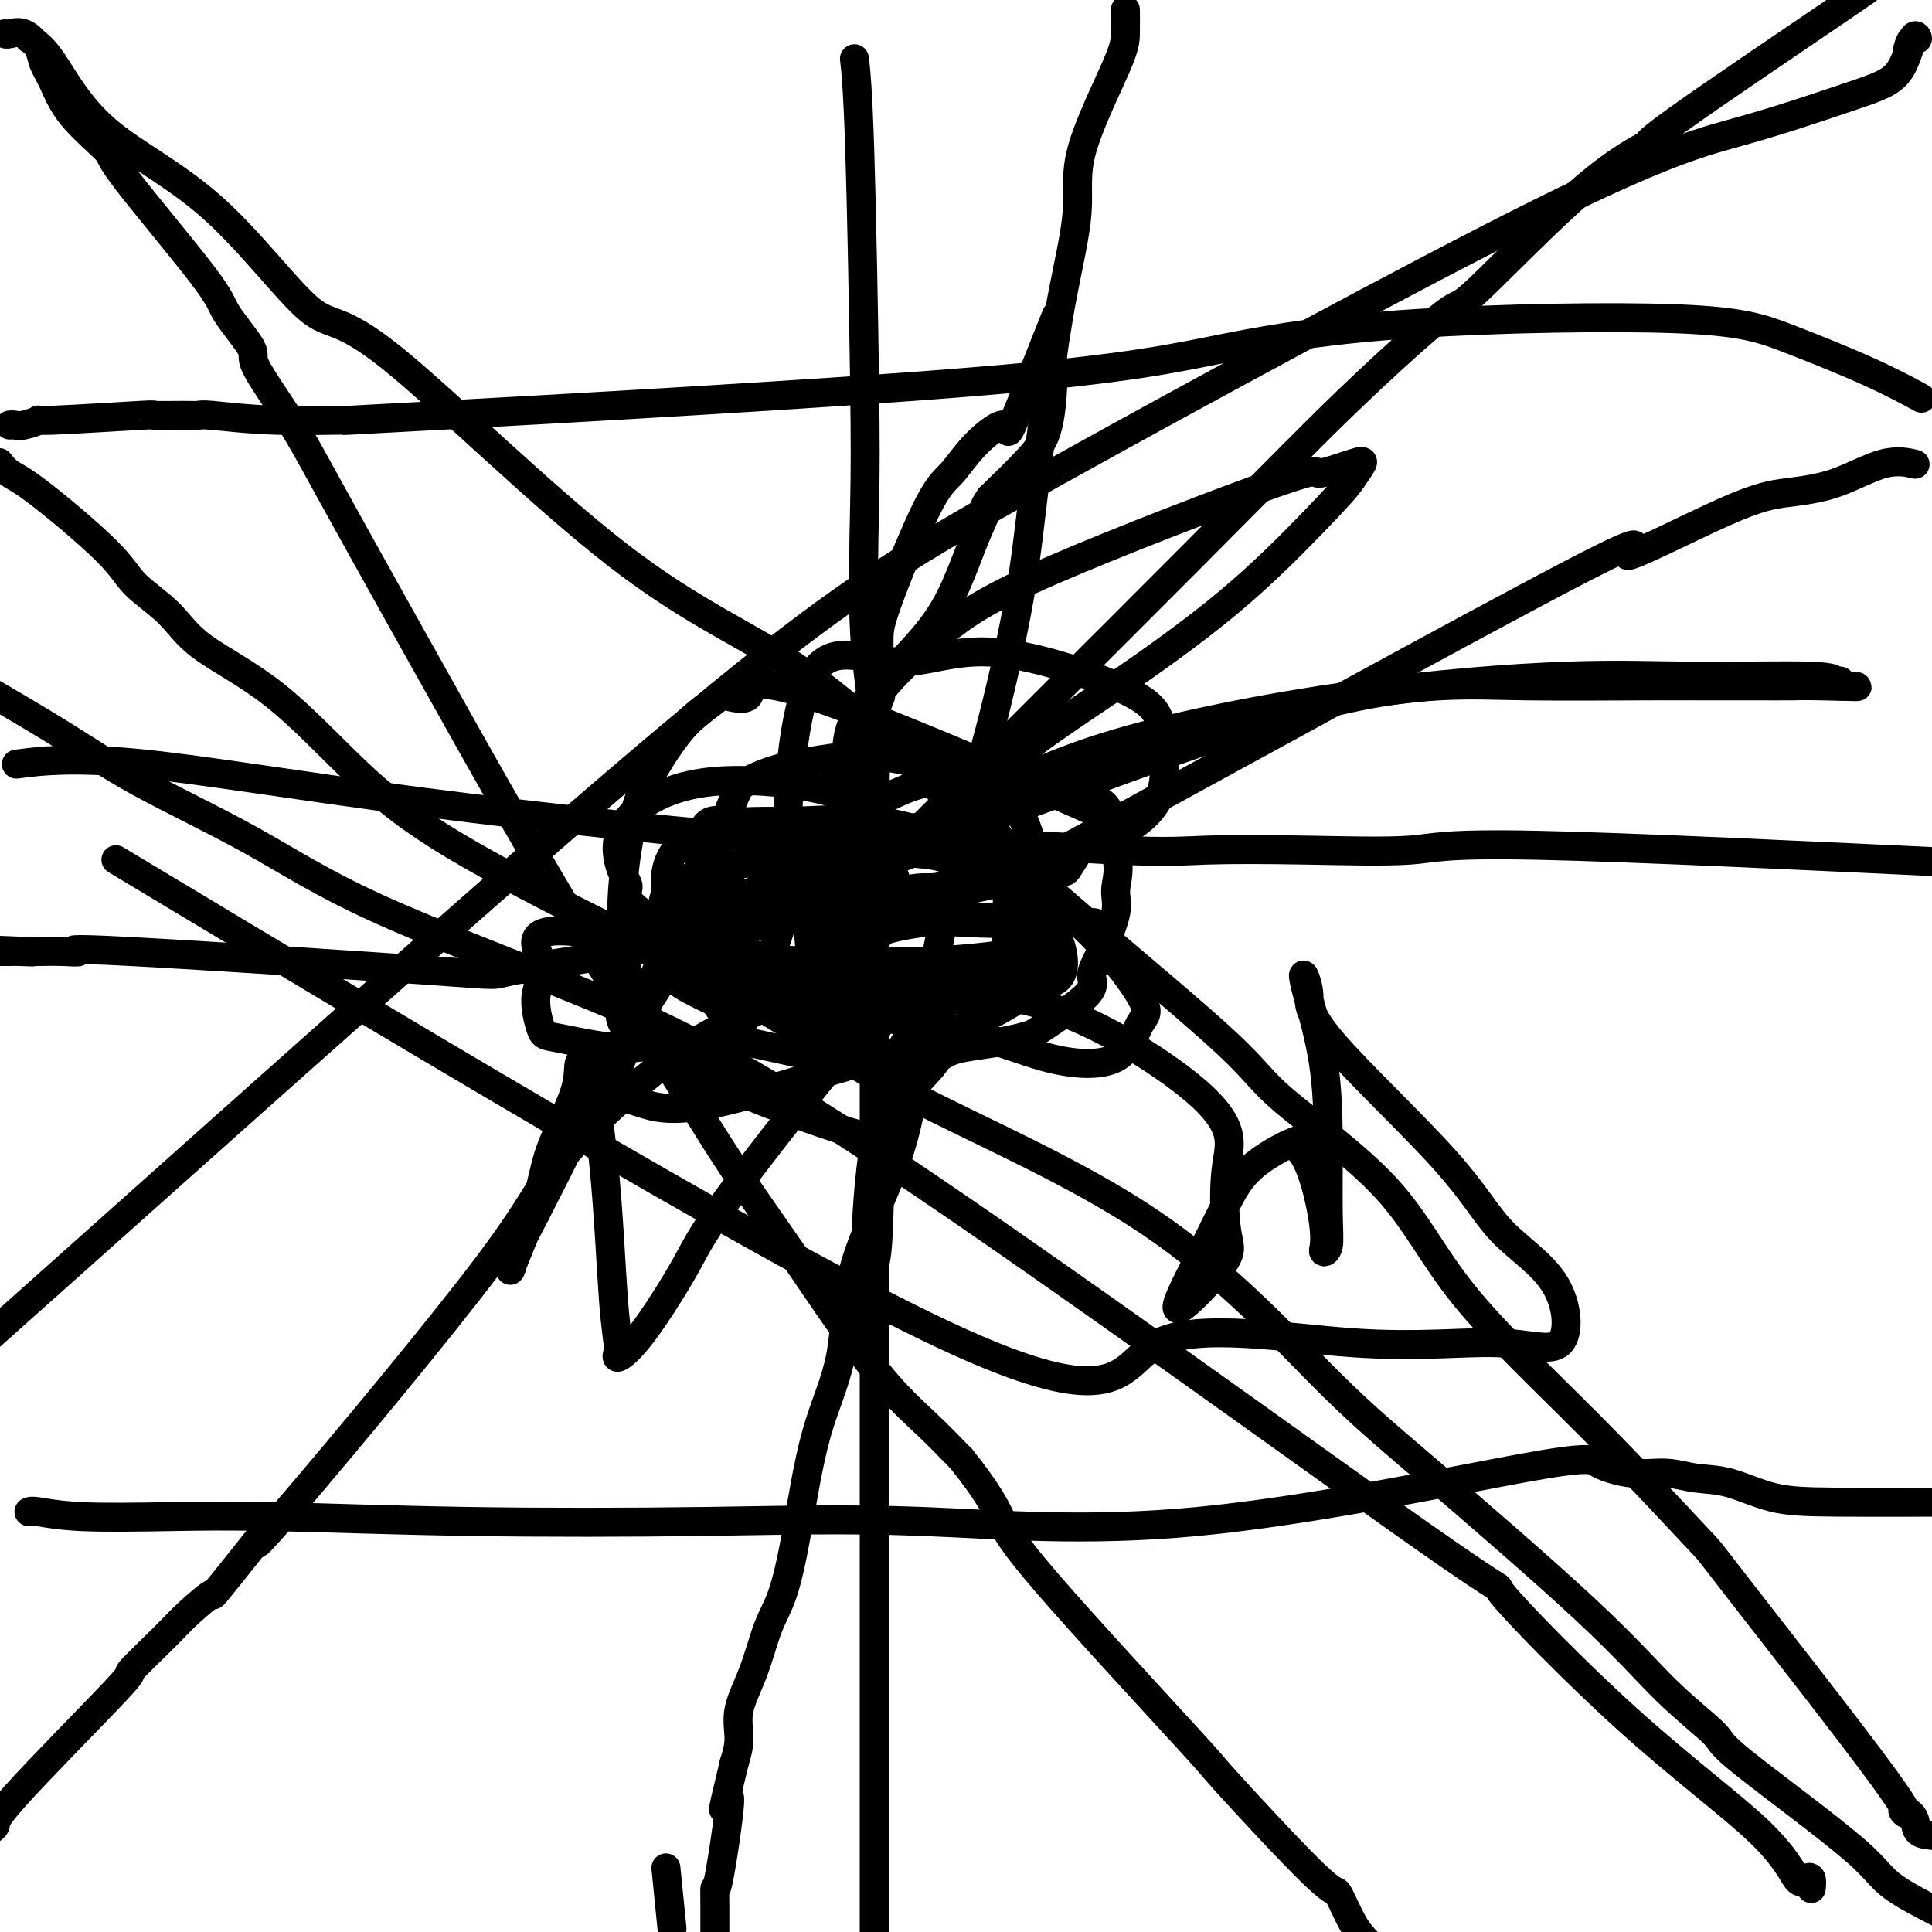 <svg viewBox='0 0 400 400' version='1.1' xmlns='http://www.w3.org/2000/svg' xmlns:xlink='http://www.w3.org/1999/xlink'><g fill='none' stroke='#000000' stroke-width='6' stroke-linecap='round' stroke-linejoin='round'><path d='M6,8c1.387,0.843 2.774,1.686 5,5c2.226,3.314 5.291,9.097 11,14c5.709,4.903 14.061,8.924 22,16c7.939,7.076 15.465,17.207 20,21c4.535,3.793 6.080,1.247 17,10c10.920,8.753 31.216,28.805 47,41c15.784,12.195 27.057,16.534 38,24c10.943,7.466 21.557,18.058 31,27c9.443,8.942 17.714,16.232 28,25c10.286,8.768 22.586,19.012 29,25c6.414,5.988 6.941,7.720 12,12c5.059,4.280 14.652,11.107 21,18c6.348,6.893 9.453,13.850 16,22c6.547,8.150 16.536,17.493 26,27c9.464,9.507 18.403,19.179 22,23c3.597,3.821 1.851,1.791 9,11c7.149,9.209 23.192,29.658 30,39c6.808,9.342 4.382,7.576 4,7c-0.382,-0.576 1.282,0.037 2,1c0.718,0.963 0.491,2.275 1,3c0.509,0.725 1.755,0.862 3,1'/><path d='M395,10c0.292,-0.895 0.583,-1.789 1,-2c0.417,-0.211 0.958,0.263 1,0c0.042,-0.263 -0.417,-1.263 -1,0c-0.583,1.263 -1.289,4.787 -3,7c-1.711,2.213 -4.425,3.114 -10,5c-5.575,1.886 -14.010,4.756 -22,7c-7.990,2.244 -15.536,3.861 -42,17c-26.464,13.139 -71.846,37.800 -101,54c-29.154,16.200 -42.080,23.938 -69,46c-26.920,22.062 -67.834,58.446 -101,88c-33.166,29.554 -58.583,52.277 -84,75'/><path d='M177,13c-0.084,-0.745 -0.168,-1.491 0,0c0.168,1.491 0.588,5.218 1,18c0.412,12.782 0.814,34.620 1,48c0.186,13.380 0.155,18.303 0,26c-0.155,7.697 -0.434,18.168 0,26c0.434,7.832 1.580,13.026 2,20c0.420,6.974 0.112,15.727 0,24c-0.112,8.273 -0.030,16.067 0,24c0.030,7.933 0.008,16.007 0,27c-0.008,10.993 -0.002,24.906 0,41c0.002,16.094 0.001,34.369 0,48c-0.001,13.631 -0.000,22.619 0,31c0.000,8.381 0.000,16.154 0,21c-0.000,4.846 -0.000,6.766 0,9c0.000,2.234 0.000,4.781 0,9c-0.000,4.219 -0.000,10.109 0,16'/><path d='M5,158c-1.392,0.177 -2.785,0.353 0,0c2.785,-0.353 9.746,-1.236 23,0c13.254,1.236 32.800,4.590 59,8c26.200,3.410 59.054,6.875 76,8c16.946,1.125 17.985,-0.089 28,0c10.015,0.089 29.006,1.481 40,2c10.994,0.519 13.990,0.164 19,0c5.010,-0.164 12.034,-0.137 20,0c7.966,0.137 16.876,0.383 22,0c5.124,-0.383 6.464,-1.395 26,-1c19.536,0.395 57.268,2.198 95,4'/><path d='M396,96c0.443,0.107 0.885,0.214 0,0c-0.885,-0.214 -3.098,-0.750 -6,0c-2.902,0.750 -6.492,2.786 -10,4c-3.508,1.214 -6.935,1.607 -10,2c-3.065,0.393 -5.770,0.785 -13,4c-7.230,3.215 -18.986,9.252 -20,9c-1.014,-0.252 8.712,-6.793 -12,4c-20.712,10.793 -71.864,38.919 -94,51c-22.136,12.081 -15.257,8.117 -17,8c-1.743,-0.117 -12.109,3.615 -17,5c-4.891,1.385 -4.307,0.424 -8,1c-3.693,0.576 -11.664,2.689 -21,5c-9.336,2.311 -20.036,4.819 -32,7c-11.964,2.181 -25.192,4.034 -30,5c-4.808,0.966 -1.197,1.043 -16,0c-14.803,-1.043 -48.022,-3.208 -63,-4c-14.978,-0.792 -11.716,-0.212 -11,0c0.716,0.212 -1.115,0.057 -3,0c-1.885,-0.057 -3.824,-0.016 -5,0c-1.176,0.016 -1.588,0.008 -2,0'/><path d='M6,197c-15.640,-0.619 -4.738,-0.166 -1,0c3.738,0.166 0.314,0.045 -1,0c-1.314,-0.045 -0.518,-0.013 -2,0c-1.482,0.013 -5.241,0.006 -9,0'/><path d='M1,7c0.169,0.072 0.338,0.145 1,0c0.662,-0.145 1.818,-0.506 3,0c1.182,0.506 2.392,1.880 3,3c0.608,1.120 0.614,1.985 1,3c0.386,1.015 1.151,2.180 2,4c0.849,1.820 1.781,4.296 4,7c2.219,2.704 5.724,5.635 7,7c1.276,1.365 0.322,1.163 4,6c3.678,4.837 11.988,14.713 16,20c4.012,5.287 3.727,5.987 5,8c1.273,2.013 4.105,5.341 5,7c0.895,1.659 -0.147,1.651 1,4c1.147,2.349 4.483,7.055 7,11c2.517,3.945 4.215,7.129 8,14c3.785,6.871 9.658,17.429 15,27c5.342,9.571 10.152,18.154 14,25c3.848,6.846 6.734,11.955 12,21c5.266,9.045 12.911,22.027 18,30c5.089,7.973 7.622,10.938 11,16c3.378,5.062 7.602,12.221 12,19c4.398,6.779 8.971,13.178 13,19c4.029,5.822 7.513,11.066 11,16c3.487,4.934 6.977,9.559 10,13c3.023,3.441 5.578,5.697 8,8c2.422,2.303 4.711,4.651 7,7'/><path d='M199,302c5.643,6.989 7.250,10.460 8,12c0.750,1.540 0.643,1.147 1,2c0.357,0.853 1.179,2.952 9,12c7.821,9.048 22.640,25.046 29,32c6.360,6.954 4.259,4.863 8,9c3.741,4.137 13.322,14.501 18,19c4.678,4.499 4.452,3.134 5,4c0.548,0.866 1.871,3.962 3,6c1.129,2.038 2.065,3.019 3,4'/><path d='M233,2c0.017,1.759 0.034,3.519 0,5c-0.034,1.481 -0.119,2.684 -2,7c-1.881,4.316 -5.557,11.744 -7,17c-1.443,5.256 -0.652,8.340 -1,13c-0.348,4.660 -1.834,10.896 -3,17c-1.166,6.104 -2.014,12.076 -3,19c-0.986,6.924 -2.112,14.799 -3,22c-0.888,7.201 -1.537,13.726 -3,22c-1.463,8.274 -3.741,18.297 -6,27c-2.259,8.703 -4.500,16.086 -7,27c-2.500,10.914 -5.260,25.359 -7,36c-1.740,10.641 -2.461,17.478 -5,25c-2.539,7.522 -6.896,15.729 -9,23c-2.104,7.271 -1.956,13.606 -3,19c-1.044,5.394 -3.279,9.847 -5,16c-1.721,6.153 -2.928,14.006 -4,20c-1.072,5.994 -2.010,10.129 -3,13c-0.990,2.871 -2.033,4.479 -3,7c-0.967,2.521 -1.857,5.954 -3,9c-1.143,3.046 -2.538,5.705 -3,8c-0.462,2.295 0.011,4.227 0,6c-0.011,1.773 -0.505,3.386 -1,5'/><path d='M152,365c-3.989,16.585 -1.461,6.547 -1,7c0.461,0.453 -1.144,11.398 -2,16c-0.856,4.602 -0.961,2.860 -1,3c-0.039,0.140 -0.010,2.161 0,3c0.010,0.839 0.003,0.495 0,1c-0.003,0.505 -0.001,1.859 0,3c0.001,1.141 0.000,2.071 0,3'/><path d='M139,398c0.111,1.111 0.222,2.222 0,0c-0.222,-2.222 -0.778,-7.778 -1,-10c-0.222,-2.222 -0.111,-1.111 0,0'/><path d='M0,96c-0.149,-0.190 -0.297,-0.380 0,0c0.297,0.380 1.041,1.331 2,2c0.959,0.669 2.135,1.057 6,4c3.865,2.943 10.420,8.442 14,12c3.580,3.558 4.186,5.177 6,7c1.814,1.823 4.836,3.850 7,6c2.164,2.150 3.472,4.422 7,7c3.528,2.578 9.278,5.463 15,10c5.722,4.537 11.416,10.725 17,16c5.584,5.275 11.059,9.637 20,15c8.941,5.363 21.348,11.728 32,17c10.652,5.272 19.551,9.450 29,15c9.449,5.550 19.450,12.470 34,20c14.550,7.530 33.649,15.668 49,26c15.351,10.332 26.952,22.856 35,31c8.048,8.144 12.542,11.908 22,20c9.458,8.092 23.880,20.513 33,29c9.120,8.487 12.937,13.039 17,17c4.063,3.961 8.373,7.329 10,9c1.627,1.671 0.570,1.644 6,6c5.430,4.356 17.347,13.096 23,18c5.653,4.904 5.044,5.973 10,9c4.956,3.027 15.478,8.014 26,13'/><path d='M383,0c3.418,-2.172 6.837,-4.344 -1,1c-7.837,5.344 -26.929,18.203 -35,24c-8.071,5.797 -5.120,4.531 -6,5c-0.880,0.469 -5.590,2.671 -13,9c-7.410,6.329 -17.519,16.785 -22,21c-4.481,4.215 -3.332,2.191 -7,5c-3.668,2.809 -12.152,10.452 -20,18c-7.848,7.548 -15.062,15.000 -32,32c-16.938,17.000 -43.602,43.547 -55,55c-11.398,11.453 -7.529,7.812 -8,9c-0.471,1.188 -5.282,7.206 -7,10c-1.718,2.794 -0.344,2.363 -2,5c-1.656,2.637 -6.341,8.342 -12,12c-5.659,3.658 -12.293,5.267 -21,11c-8.707,5.733 -19.489,15.588 -25,22c-5.511,6.412 -5.753,9.380 -16,23c-10.247,13.620 -30.499,37.891 -40,49c-9.501,11.109 -8.250,9.054 -7,7'/><path d='M54,318c-11.756,14.746 -9.645,12.110 -10,12c-0.355,-0.110 -3.176,2.307 -5,4c-1.824,1.693 -2.650,2.662 -5,5c-2.350,2.338 -6.224,6.046 -7,7c-0.776,0.954 1.544,-0.848 -3,4c-4.544,4.848 -15.954,16.344 -21,22c-5.046,5.656 -3.727,5.473 -4,6c-0.273,0.527 -2.136,1.763 -4,3'/><path d='M397,82c0.705,0.386 1.410,0.773 0,0c-1.410,-0.773 -4.936,-2.705 -10,-5c-5.064,-2.295 -11.668,-4.953 -17,-7c-5.332,-2.047 -9.393,-3.483 -23,-4c-13.607,-0.517 -36.761,-0.114 -54,1c-17.239,1.114 -28.562,2.941 -39,5c-10.438,2.059 -19.991,4.352 -52,7c-32.009,2.648 -86.474,5.652 -111,7c-24.526,1.348 -19.112,1.041 -20,1c-0.888,-0.041 -8.076,0.186 -14,0c-5.924,-0.186 -10.582,-0.783 -13,-1c-2.418,-0.217 -2.594,-0.054 -3,0c-0.406,0.054 -1.041,-0.001 -3,0c-1.959,0.001 -5.242,0.056 -6,0c-0.758,-0.056 1.010,-0.225 -3,0c-4.010,0.225 -13.796,0.845 -18,1c-4.204,0.155 -2.825,-0.155 -3,0c-0.175,0.155 -1.902,0.773 -3,1c-1.098,0.227 -1.565,0.061 -2,0c-0.435,-0.061 -0.839,-0.017 -1,0c-0.161,0.017 -0.081,0.009 0,0'/><path d='M6,313c0.257,-0.111 0.515,-0.222 2,0c1.485,0.222 4.199,0.778 9,1c4.801,0.222 11.690,0.109 18,0c6.310,-0.109 12.043,-0.215 22,0c9.957,0.215 24.139,0.750 40,1c15.861,0.250 33.401,0.216 49,0c15.599,-0.216 29.258,-0.614 45,0c15.742,0.614 33.567,2.241 57,0c23.433,-2.241 52.475,-8.348 67,-11c14.525,-2.652 14.535,-1.848 16,-1c1.465,0.848 4.387,1.740 7,2c2.613,0.260 4.918,-0.112 7,0c2.082,0.112 3.942,0.710 6,1c2.058,0.290 4.315,0.274 7,1c2.685,0.726 5.800,2.196 9,3c3.200,0.804 6.486,0.944 13,1c6.514,0.056 16.257,0.028 26,0'/><path d='M375,391c0.075,-0.798 0.150,-1.596 0,-2c-0.150,-0.404 -0.526,-0.413 -1,0c-0.474,0.413 -1.048,1.249 -2,0c-0.952,-1.249 -2.283,-4.583 -8,-10c-5.717,-5.417 -15.821,-12.919 -27,-23c-11.179,-10.081 -23.432,-22.743 -26,-26c-2.568,-3.257 4.550,2.889 -18,-13c-22.550,-15.889 -74.767,-53.815 -108,-76c-33.233,-22.185 -47.481,-28.631 -63,-35c-15.519,-6.369 -32.307,-12.662 -44,-18c-11.693,-5.338 -18.289,-9.719 -26,-14c-7.711,-4.281 -16.538,-8.460 -23,-12c-6.462,-3.540 -10.561,-6.440 -18,-11c-7.439,-4.560 -18.220,-10.780 -29,-17'/><path d='M160,226c-0.670,-0.324 -1.340,-0.648 -7,-3c-5.660,-2.352 -16.311,-6.731 -21,-16c-4.689,-9.269 -3.416,-23.427 -2,-32c1.416,-8.573 2.974,-11.559 5,-15c2.026,-3.441 4.521,-7.336 7,-10c2.479,-2.664 4.943,-4.098 6,-5c1.057,-0.902 0.709,-1.274 2,-1c1.291,0.274 4.221,1.194 5,0c0.779,-1.194 -0.594,-4.500 13,0c13.594,4.500 42.157,16.808 54,22c11.843,5.192 6.968,3.270 6,4c-0.968,0.730 1.970,4.114 3,7c1.030,2.886 0.151,5.276 0,7c-0.151,1.724 0.426,2.782 0,5c-0.426,2.218 -1.857,5.594 -3,8c-1.143,2.406 -2.000,3.840 -2,5c0.000,1.160 0.857,2.046 -1,4c-1.857,1.954 -6.429,4.977 -11,8'/><path d='M214,214c-4.869,1.791 -11.543,2.270 -15,3c-3.457,0.730 -3.698,1.712 -5,2c-1.302,0.288 -3.666,-0.119 -5,0c-1.334,0.119 -1.637,0.764 -2,1c-0.363,0.236 -0.784,0.063 -1,0c-0.216,-0.063 -0.227,-0.014 -1,0c-0.773,0.014 -2.308,-0.005 -4,0c-1.692,0.005 -3.540,0.033 -5,-1c-1.460,-1.033 -2.533,-3.127 -3,-5c-0.467,-1.873 -0.329,-3.525 -1,-4c-0.671,-0.475 -2.150,0.228 -3,-1c-0.850,-1.228 -1.072,-4.386 -1,-5c0.072,-0.614 0.438,1.317 0,-4c-0.438,-5.317 -1.680,-17.880 -2,-23c-0.320,-5.120 0.283,-2.797 2,-2c1.717,0.797 4.548,0.067 9,-1c4.452,-1.067 10.523,-2.472 15,-3c4.477,-0.528 7.359,-0.181 10,0c2.641,0.181 5.040,0.194 6,6c0.960,5.806 0.480,17.403 0,29'/><path d='M208,206c-5.307,7.203 -18.575,10.711 -30,14c-11.425,3.289 -21.007,6.358 -28,8c-6.993,1.642 -11.397,1.858 -15,1c-3.603,-0.858 -6.404,-2.789 -9,0c-2.596,2.789 -4.988,10.299 -1,0c3.988,-10.299 14.355,-38.408 21,-50c6.645,-11.592 9.566,-6.667 12,-5c2.434,1.667 4.380,0.076 5,0c0.620,-0.076 -0.085,1.362 1,0c1.085,-1.362 3.962,-5.525 2,3c-1.962,8.525 -8.762,29.736 -14,38c-5.238,8.264 -8.912,3.580 -12,2c-3.088,-1.580 -5.589,-0.055 -10,0c-4.411,0.055 -10.733,-1.361 -14,-2c-3.267,-0.639 -3.477,-0.503 -4,-2c-0.523,-1.497 -1.357,-4.628 -1,-7c0.357,-2.372 1.904,-3.985 1,-7c-0.904,-3.015 -4.258,-7.433 8,-6c12.258,1.433 40.129,8.716 68,16'/><path d='M188,209c11.567,5.218 6.486,10.264 3,14c-3.486,3.736 -5.377,6.162 -5,9c0.377,2.838 3.023,6.090 -8,3c-11.023,-3.090 -35.714,-12.520 -45,-19c-9.286,-6.480 -3.168,-10.010 6,-15c9.168,-4.990 21.385,-11.438 33,-17c11.615,-5.562 22.627,-10.236 26,-9c3.373,1.236 -0.894,8.383 -3,12c-2.106,3.617 -2.050,3.706 -4,4c-1.950,0.294 -5.907,0.794 -9,2c-3.093,1.206 -5.324,3.117 -9,1c-3.676,-2.117 -8.797,-8.262 -7,-14c1.797,-5.738 10.514,-11.068 16,-14c5.486,-2.932 7.743,-3.466 10,-4'/><path d='M192,162c11.644,-2.475 27.755,0.337 34,3c6.245,2.663 2.625,5.179 0,8c-2.625,2.821 -4.253,5.949 -5,7c-0.747,1.051 -0.612,0.026 -6,1c-5.388,0.974 -16.300,3.946 -24,5c-7.700,1.054 -12.188,0.189 -16,-2c-3.812,-2.189 -6.946,-5.704 -9,-6c-2.054,-0.296 -3.026,2.625 -3,-5c0.026,-7.625 1.051,-25.796 5,-33c3.949,-7.204 10.823,-3.441 17,-3c6.177,0.441 11.656,-2.440 20,-2c8.344,0.440 19.552,4.202 26,7c6.448,2.798 8.135,4.634 9,7c0.865,2.366 0.907,5.264 1,8c0.093,2.736 0.238,5.309 -1,8c-1.238,2.691 -3.860,5.498 -9,8c-5.140,2.502 -12.800,4.697 -20,7c-7.200,2.303 -13.940,4.714 -19,6c-5.060,1.286 -8.439,1.448 -14,2c-5.561,0.552 -13.305,1.495 -19,0c-5.695,-1.495 -9.341,-5.427 -10,-10c-0.659,-4.573 1.671,-9.786 4,-15'/><path d='M153,163c4.351,-3.631 13.228,-5.209 19,-6c5.772,-0.791 8.439,-0.793 13,0c4.561,0.793 11.017,2.383 16,4c4.983,1.617 8.494,3.262 11,9c2.506,5.738 4.006,15.569 5,22c0.994,6.431 1.482,9.460 -5,14c-6.482,4.540 -19.933,10.590 -28,13c-8.067,2.410 -10.750,1.180 -15,0c-4.250,-1.180 -10.066,-2.310 -13,-3c-2.934,-0.690 -2.984,-0.940 -5,-4c-2.016,-3.060 -5.997,-8.930 -9,-15c-3.003,-6.070 -5.026,-12.340 -4,-17c1.026,-4.660 5.103,-7.711 10,-9c4.897,-1.289 10.616,-0.818 17,-1c6.384,-0.182 13.433,-1.017 22,1c8.567,2.017 18.652,6.886 25,13c6.348,6.114 8.959,13.472 8,17c-0.959,3.528 -5.486,3.225 -12,3c-6.514,-0.225 -15.013,-0.373 -21,0c-5.987,0.373 -9.460,1.268 -15,0c-5.540,-1.268 -13.146,-4.699 -17,-7c-3.854,-2.301 -3.955,-3.473 -5,-5c-1.045,-1.527 -3.033,-3.409 -4,-5c-0.967,-1.591 -0.914,-2.890 -1,-6c-0.086,-3.110 -0.310,-8.031 1,-10c1.310,-1.969 4.155,-0.984 7,0'/><path d='M153,171c3.122,0.369 7.427,1.292 13,2c5.573,0.708 12.413,1.200 18,2c5.587,0.800 9.921,1.906 15,4c5.079,2.094 10.903,5.174 14,7c3.097,1.826 3.468,2.397 4,4c0.532,1.603 1.223,4.236 -3,6c-4.223,1.764 -13.362,2.658 -22,3c-8.638,0.342 -16.774,0.130 -23,0c-6.226,-0.130 -10.540,-0.179 -17,-2c-6.460,-1.821 -15.065,-5.415 -19,-8c-3.935,-2.585 -3.200,-4.160 -3,-5c0.200,-0.840 -0.134,-0.946 -1,-3c-0.866,-2.054 -2.265,-6.058 0,-10c2.265,-3.942 8.193,-7.823 17,-9c8.807,-1.177 20.491,0.350 26,2c5.509,1.650 4.842,3.423 6,6c1.158,2.577 4.141,5.958 6,9c1.859,3.042 2.593,5.745 0,11c-2.593,5.255 -8.513,13.061 -12,16c-3.487,2.939 -4.542,1.011 -7,1c-2.458,-0.011 -6.319,1.895 -10,2c-3.681,0.105 -7.183,-1.590 -10,-3c-2.817,-1.410 -4.951,-2.533 -6,-4c-1.049,-1.467 -1.014,-3.276 -1,-5c0.014,-1.724 0.007,-3.362 0,-5'/><path d='M138,192c-0.704,-3.293 -1.964,-6.527 2,-9c3.964,-2.473 13.153,-4.186 19,-5c5.847,-0.814 8.354,-0.729 14,-1c5.646,-0.271 14.433,-0.899 21,0c6.567,0.899 10.913,3.326 14,6c3.087,2.674 4.913,5.594 6,8c1.087,2.406 1.433,4.299 0,6c-1.433,1.701 -4.647,3.209 -9,4c-4.353,0.791 -9.845,0.865 -17,1c-7.155,0.135 -15.971,0.331 -22,0c-6.029,-0.331 -9.269,-1.189 -11,-2c-1.731,-0.811 -1.952,-1.576 -2,-3c-0.048,-1.424 0.079,-3.509 -1,-5c-1.079,-1.491 -3.362,-2.390 0,-5c3.362,-2.610 12.370,-6.933 21,-9c8.630,-2.067 16.882,-1.877 25,0c8.118,1.877 16.102,5.443 23,11c6.898,5.557 12.709,13.105 15,17c2.291,3.895 1.061,4.138 0,6c-1.061,1.862 -1.953,5.345 -5,7c-3.047,1.655 -8.249,1.484 -14,0c-5.751,-1.484 -12.049,-4.282 -20,-6c-7.951,-1.718 -17.554,-2.357 -25,-4c-7.446,-1.643 -12.736,-4.288 -16,-6c-3.264,-1.712 -4.504,-2.489 -6,-4c-1.496,-1.511 -3.248,-3.755 -5,-6'/><path d='M145,193c-0.829,-2.436 2.597,-3.525 7,-4c4.403,-0.475 9.782,-0.338 14,0c4.218,0.338 7.275,0.875 16,1c8.725,0.125 23.117,-0.161 31,0c7.883,0.161 9.256,0.769 11,1c1.744,0.231 3.858,0.085 2,0c-1.858,-0.085 -7.689,-0.107 -12,0c-4.311,0.107 -7.102,0.345 -14,0c-6.898,-0.345 -17.905,-1.271 -22,-1c-4.095,0.271 -1.280,1.741 -1,1c0.280,-0.741 -1.977,-3.694 -2,-7c-0.023,-3.306 2.186,-6.967 3,-8c0.814,-1.033 0.233,0.562 0,-2c-0.233,-2.562 -0.116,-9.281 0,-16'/><path d='M178,158c1.370,-6.942 3.295,-11.298 4,-13c0.705,-1.702 0.189,-0.752 0,-1c-0.189,-0.248 -0.053,-1.694 0,-3c0.053,-1.306 0.022,-2.472 0,-4c-0.022,-1.528 -0.035,-3.418 0,-5c0.035,-1.582 0.120,-2.856 2,-8c1.880,-5.144 5.557,-14.157 8,-19c2.443,-4.843 3.651,-5.517 5,-7c1.349,-1.483 2.837,-3.774 5,-6c2.163,-2.226 5.000,-4.387 6,-4c1.000,0.387 0.161,3.323 2,-1c1.839,-4.323 6.354,-15.906 8,-20c1.646,-4.094 0.422,-0.699 0,2c-0.422,2.699 -0.041,4.703 0,8c0.041,3.297 -0.258,7.888 -1,11c-0.742,3.112 -1.926,4.746 -4,7c-2.074,2.254 -5.037,5.127 -8,8'/><path d='M205,103c-2.010,2.826 -1.036,2.391 -1,3c0.036,0.609 -0.867,2.260 -2,5c-1.133,2.740 -2.498,6.568 -4,10c-1.502,3.432 -3.142,6.468 -6,10c-2.858,3.532 -6.933,7.559 -10,11c-3.067,3.441 -5.126,6.297 -6,9c-0.874,2.703 -0.565,5.254 -1,6c-0.435,0.746 -1.615,-0.313 -2,0c-0.385,0.313 0.026,1.998 0,3c-0.026,1.002 -0.487,1.320 0,1c0.487,-0.320 1.924,-1.279 3,-4c1.076,-2.721 1.791,-7.203 5,-12c3.209,-4.797 8.912,-9.909 14,-14c5.088,-4.091 9.561,-7.161 23,-13c13.439,-5.839 35.844,-14.446 46,-18c10.156,-3.554 8.062,-2.056 9,-2c0.938,0.056 4.906,-1.331 7,-2c2.094,-0.669 2.312,-0.620 2,0c-0.312,0.620 -1.156,1.810 -2,3'/><path d='M280,99c-1.042,1.713 -3.649,4.497 -8,9c-4.351,4.503 -10.448,10.725 -18,17c-7.552,6.275 -16.559,12.603 -23,17c-6.441,4.397 -10.317,6.862 -16,11c-5.683,4.138 -13.173,9.951 -20,15c-6.827,5.049 -12.991,9.336 -16,12c-3.009,2.664 -2.862,3.704 -3,4c-0.138,0.296 -0.562,-0.151 -1,0c-0.438,0.151 -0.889,0.902 0,0c0.889,-0.902 3.118,-3.455 6,-6c2.882,-2.545 6.417,-5.082 10,-7c3.583,-1.918 7.215,-3.218 13,-6c5.785,-2.782 13.722,-7.048 27,-11c13.278,-3.952 31.897,-7.591 49,-10c17.103,-2.409 32.692,-3.589 44,-4c11.308,-0.411 18.337,-0.055 27,0c8.663,0.055 18.961,-0.191 24,0c5.039,0.191 4.818,0.821 5,1c0.182,0.179 0.766,-0.092 1,0c0.234,0.092 0.117,0.546 0,1'/><path d='M381,142c8.177,0.309 0.121,0.083 -4,0c-4.121,-0.083 -4.307,-0.022 -6,0c-1.693,0.022 -4.892,0.006 -7,0c-2.108,-0.006 -3.126,-0.003 -5,0c-1.874,0.003 -4.604,0.007 -7,0c-2.396,-0.007 -4.459,-0.026 -11,0c-6.541,0.026 -17.562,0.098 -25,0c-7.438,-0.098 -11.293,-0.367 -18,0c-6.707,0.367 -16.266,1.371 -32,6c-15.734,4.629 -37.643,12.884 -49,17c-11.357,4.116 -12.160,4.094 -17,6c-4.840,1.906 -13.715,5.741 -18,8c-4.285,2.259 -3.978,2.941 -9,4c-5.022,1.059 -15.372,2.494 -20,3c-4.628,0.506 -3.535,0.082 -4,0c-0.465,-0.082 -2.487,0.176 -3,0c-0.513,-0.176 0.484,-0.788 0,0c-0.484,0.788 -2.447,2.976 -4,6c-1.553,3.024 -2.695,6.883 -5,11c-2.305,4.117 -5.775,8.493 -9,14c-3.225,5.507 -6.207,12.145 -9,18c-2.793,5.855 -5.396,10.928 -8,16'/><path d='M111,251c-6.473,12.371 -5.156,10.800 -5,11c0.156,0.200 -0.850,2.172 0,0c0.850,-2.172 3.557,-8.487 5,-13c1.443,-4.513 1.624,-7.225 3,-11c1.376,-3.775 3.948,-8.615 5,-12c1.052,-3.385 0.586,-5.317 1,-6c0.414,-0.683 1.709,-0.118 2,-1c0.291,-0.882 -0.422,-3.212 0,0c0.422,3.212 1.980,11.964 3,22c1.020,10.036 1.501,21.355 2,28c0.499,6.645 1.015,8.614 1,10c-0.015,1.386 -0.563,2.187 0,2c0.563,-0.187 2.236,-1.362 5,-5c2.764,-3.638 6.617,-9.738 9,-14c2.383,-4.262 3.295,-6.686 11,-17c7.705,-10.314 22.201,-28.518 28,-35c5.799,-6.482 2.899,-1.241 0,4'/><path d='M181,214c0.219,4.006 0.767,12.021 1,19c0.233,6.979 0.153,12.923 0,18c-0.153,5.077 -0.378,9.287 -1,11c-0.622,1.713 -1.642,0.929 -2,6c-0.358,5.071 -0.055,15.999 0,3c0.055,-12.999 -0.137,-49.924 13,-61c13.137,-11.076 39.603,3.697 52,13c12.397,9.303 10.727,13.137 10,18c-0.727,4.863 -0.509,10.754 0,14c0.509,3.246 1.309,3.847 -1,7c-2.309,3.153 -7.728,8.857 -9,9c-1.272,0.143 1.601,-5.274 4,-10c2.399,-4.726 4.323,-8.762 6,-12c1.677,-3.238 3.105,-5.680 6,-8c2.895,-2.320 7.256,-4.520 9,-5c1.744,-0.480 0.872,0.760 0,2'/><path d='M269,238c2.541,2.570 4.394,10.495 5,15c0.606,4.505 -0.035,5.591 0,6c0.035,0.409 0.745,0.142 1,-1c0.255,-1.142 0.055,-3.159 0,-7c-0.055,-3.841 0.037,-9.505 0,-15c-0.037,-5.495 -0.202,-10.821 -1,-16c-0.798,-5.179 -2.230,-10.212 -3,-13c-0.770,-2.788 -0.879,-3.332 -1,-4c-0.121,-0.668 -0.255,-1.459 0,-1c0.255,0.459 0.898,2.169 1,4c0.102,1.831 -0.337,3.783 5,10c5.337,6.217 16.448,16.701 23,24c6.552,7.299 8.544,11.415 12,15c3.456,3.585 8.377,6.640 11,11c2.623,4.360 2.949,10.027 1,12c-1.949,1.973 -6.171,0.252 -13,0c-6.829,-0.252 -16.263,0.963 -30,0c-13.737,-0.963 -31.775,-4.105 -40,0c-8.225,4.105 -6.636,15.459 -41,0c-34.364,-15.459 -104.682,-57.729 -175,-100'/></g>
</svg>